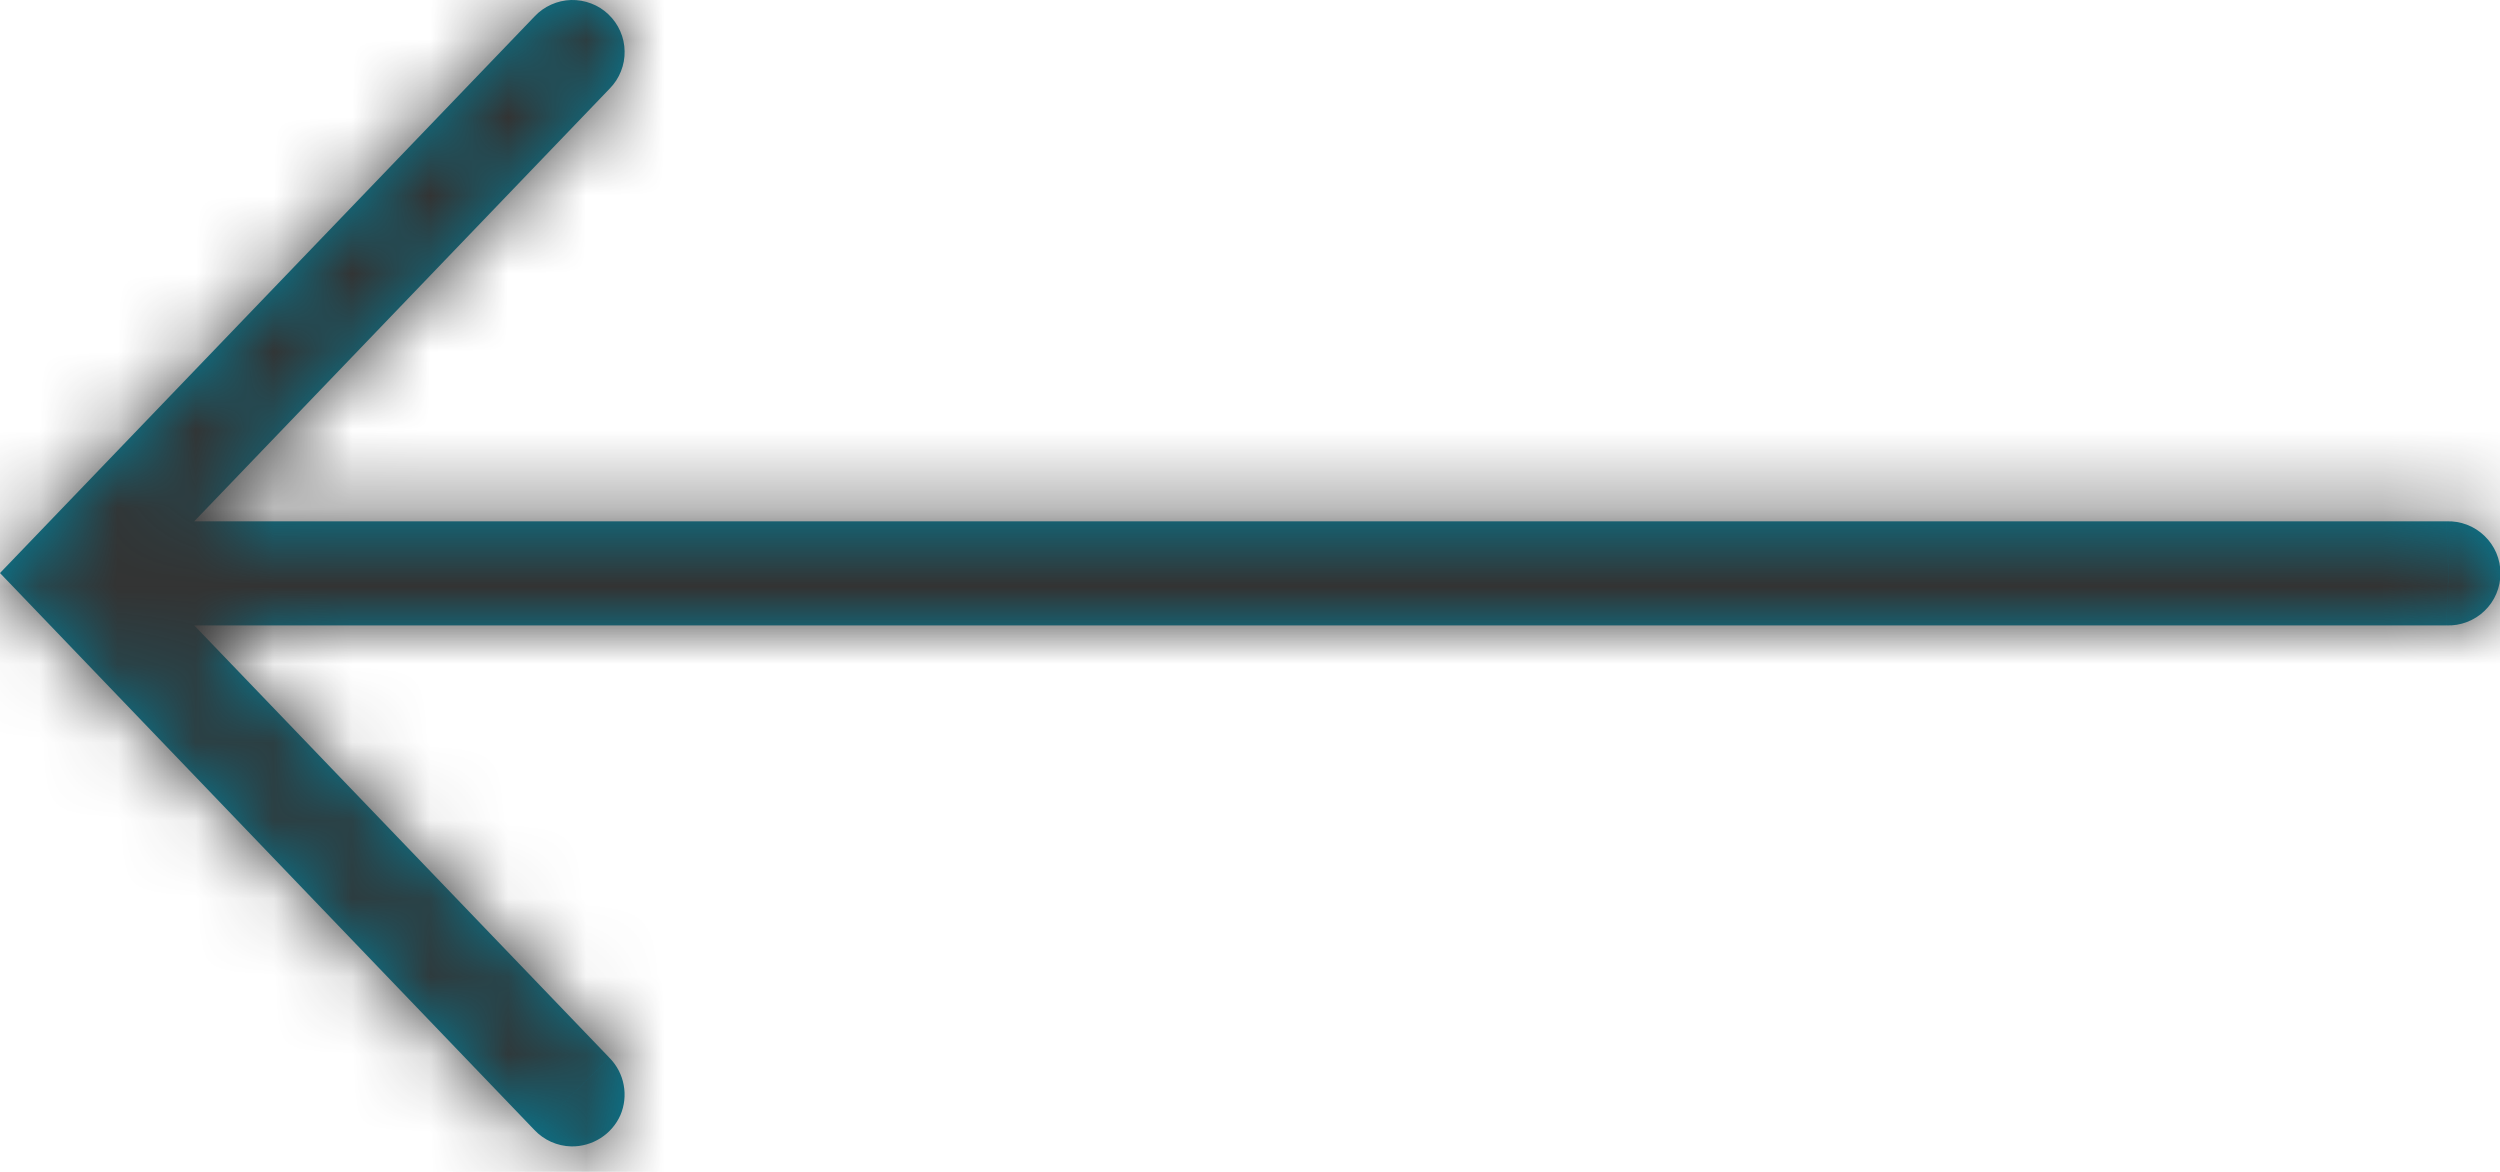 <svg width="32" height="15" viewBox="0 0 32 15" fill="none" xmlns="http://www.w3.org/2000/svg">
<mask id="path-1-inside-1_356_1540" fill="white">
<path d="M7.313 14.674C7.445 14.676 7.575 14.639 7.687 14.568C7.799 14.497 7.887 14.395 7.941 14.274C7.993 14.152 8.008 14.017 7.983 13.887C7.959 13.757 7.896 13.637 7.803 13.542L2.486 8.005L31.313 8.005C31.403 8.009 31.492 7.994 31.576 7.962C31.66 7.93 31.737 7.882 31.801 7.82C31.866 7.758 31.918 7.683 31.953 7.6C31.988 7.518 32.006 7.429 32.006 7.339C32.006 7.25 31.988 7.161 31.953 7.078C31.918 6.996 31.866 6.921 31.801 6.859C31.737 6.797 31.66 6.748 31.576 6.716C31.492 6.684 31.403 6.67 31.313 6.673L2.486 6.673L7.806 1.132C7.867 1.069 7.916 0.995 7.948 0.913C7.981 0.831 7.997 0.743 7.995 0.655C7.994 0.567 7.975 0.48 7.939 0.399C7.904 0.319 7.853 0.246 7.789 0.185C7.726 0.124 7.651 0.076 7.568 0.045C7.486 0.013 7.398 -0.002 7.31 0C7.222 0.003 7.136 0.022 7.055 0.059C6.975 0.095 6.902 0.146 6.842 0.211L6.41603e-07 7.335L6.839 14.462C6.9 14.527 6.973 14.579 7.055 14.616C7.136 14.652 7.224 14.672 7.313 14.674Z"/>
</mask>
<path d="M7.313 14.674C7.445 14.676 7.575 14.639 7.687 14.568C7.799 14.497 7.887 14.395 7.941 14.274C7.993 14.152 8.008 14.017 7.983 13.887C7.959 13.757 7.896 13.637 7.803 13.542L2.486 8.005L31.313 8.005C31.403 8.009 31.492 7.994 31.576 7.962C31.66 7.93 31.737 7.882 31.801 7.82C31.866 7.758 31.918 7.683 31.953 7.6C31.988 7.518 32.006 7.429 32.006 7.339C32.006 7.25 31.988 7.161 31.953 7.078C31.918 6.996 31.866 6.921 31.801 6.859C31.737 6.797 31.66 6.748 31.576 6.716C31.492 6.684 31.403 6.67 31.313 6.673L2.486 6.673L7.806 1.132C7.867 1.069 7.916 0.995 7.948 0.913C7.981 0.831 7.997 0.743 7.995 0.655C7.994 0.567 7.975 0.48 7.939 0.399C7.904 0.319 7.853 0.246 7.789 0.185C7.726 0.124 7.651 0.076 7.568 0.045C7.486 0.013 7.398 -0.002 7.31 0C7.222 0.003 7.136 0.022 7.055 0.059C6.975 0.095 6.902 0.146 6.842 0.211L6.41603e-07 7.335L6.839 14.462C6.9 14.527 6.973 14.579 7.055 14.616C7.136 14.652 7.224 14.672 7.313 14.674Z" fill="#00839F"/>
<path d="M7.313 14.674L7.268 16.673L7.279 16.673L7.313 14.674ZM7.941 14.274L9.767 15.088L9.773 15.075L9.779 15.062L7.941 14.274ZM7.803 13.542L6.36 14.927L6.369 14.937L6.378 14.946L7.803 13.542ZM2.486 8.005L2.486 6.005L-2.207 6.005L1.044 9.391L2.486 8.005ZM31.313 8.005L31.391 6.007L31.352 6.005L31.313 6.005L31.313 8.005ZM32.006 7.339L34.006 7.339L32.006 7.339ZM31.313 6.673L31.313 8.673L31.352 8.673L31.391 8.671L31.313 6.673ZM2.486 6.673L1.044 5.288L-2.206 8.673L2.486 8.673L2.486 6.673ZM7.806 1.132L6.374 -0.264L6.369 -0.259L6.363 -0.253L7.806 1.132ZM6.842 0.211L8.285 1.596L8.293 1.587L8.301 1.579L6.842 0.211ZM6.41603e-07 7.335L-1.442 5.949L-2.772 7.334L-1.443 8.72L6.41603e-07 7.335ZM6.839 14.462L8.299 13.095L8.291 13.086L8.282 13.077L6.839 14.462ZM7.279 16.673C7.803 16.682 8.319 16.537 8.761 16.255L6.613 12.881C6.832 12.742 7.087 12.67 7.347 12.674L7.279 16.673ZM8.761 16.255C9.204 15.973 9.554 15.568 9.767 15.088L6.114 13.459C6.22 13.222 6.393 13.021 6.613 12.881L8.761 16.255ZM9.779 15.062C9.988 14.575 10.047 14.037 9.949 13.517L6.018 14.258C5.969 13.998 5.998 13.729 6.103 13.486L9.779 15.062ZM9.949 13.517C9.851 12.996 9.6 12.516 9.228 12.139L6.378 14.946C6.192 14.757 6.067 14.517 6.018 14.258L9.949 13.517ZM9.245 12.157L3.929 6.62L1.044 9.391L6.36 14.927L9.245 12.157ZM2.486 10.005L31.313 10.005L31.313 6.005L2.486 6.005L2.486 10.005ZM31.236 10.004C31.594 10.018 31.952 9.959 32.288 9.832L30.865 6.093C31.033 6.029 31.211 6 31.391 6.007L31.236 10.004ZM32.288 9.832C32.622 9.704 32.929 9.511 33.188 9.261L30.415 6.378C30.545 6.253 30.698 6.157 30.865 6.093L32.288 9.832ZM33.188 9.261C33.447 9.012 33.652 8.714 33.793 8.384L30.112 6.817C30.183 6.652 30.286 6.503 30.415 6.378L33.188 9.261ZM33.793 8.384C33.934 8.053 34.006 7.698 34.006 7.339L30.006 7.339C30.006 7.16 30.042 6.983 30.112 6.817L33.793 8.384ZM34.006 7.339C34.006 6.981 33.934 6.626 33.793 6.295L30.112 7.861C30.042 7.696 30.006 7.518 30.006 7.339L34.006 7.339ZM33.793 6.295C33.652 5.965 33.447 5.666 33.188 5.417L30.415 8.3C30.286 8.176 30.183 8.027 30.112 7.861L33.793 6.295ZM33.188 5.417C32.929 5.168 32.622 4.974 32.288 4.847L30.865 8.585C30.698 8.522 30.545 8.425 30.415 8.3L33.188 5.417ZM32.288 4.847C31.953 4.72 31.595 4.661 31.236 4.675L31.391 8.671C31.21 8.678 31.032 8.649 30.865 8.585L32.288 4.847ZM31.313 4.673L2.486 4.673L2.486 8.673L31.313 8.673L31.313 4.673ZM3.929 8.058L9.249 2.517L6.363 -0.253L1.044 5.288L3.929 8.058ZM9.237 2.529C9.484 2.277 9.677 1.978 9.807 1.651L6.089 0.175C6.154 0.011 6.251 -0.138 6.374 -0.264L9.237 2.529ZM9.807 1.651C9.937 1.324 10.001 0.974 9.995 0.621L5.996 0.69C5.992 0.513 6.025 0.338 6.089 0.175L9.807 1.651ZM9.995 0.621C9.989 0.269 9.913 -0.079 9.772 -0.402L6.107 1.201C6.036 1.039 5.999 0.865 5.996 0.69L9.995 0.621ZM9.772 -0.402C9.63 -0.725 9.426 -1.017 9.172 -1.261L6.407 1.63C6.28 1.508 6.178 1.363 6.107 1.201L9.772 -0.402ZM9.172 -1.261C8.917 -1.504 8.616 -1.695 8.288 -1.822L6.849 1.911C6.685 1.848 6.535 1.752 6.407 1.63L9.172 -1.261ZM8.288 -1.822C7.959 -1.948 7.608 -2.009 7.256 -1.999L7.365 1.999C7.189 2.004 7.014 1.974 6.849 1.911L8.288 -1.822ZM7.256 -1.999C6.903 -1.989 6.557 -1.91 6.235 -1.766L7.875 1.883C7.714 1.955 7.541 1.995 7.365 1.999L7.256 -1.999ZM6.235 -1.766C5.914 -1.621 5.625 -1.415 5.383 -1.157L8.301 1.579C8.18 1.708 8.035 1.811 7.875 1.883L6.235 -1.766ZM5.4 -1.175L-1.442 5.949L1.442 8.72L8.285 1.596L5.4 -1.175ZM-1.443 8.72L5.396 15.847L8.282 13.077L1.443 5.95L-1.443 8.72ZM5.379 15.829C5.622 16.088 5.914 16.296 6.238 16.441L7.871 12.79C8.033 12.862 8.178 12.966 8.299 13.095L5.379 15.829ZM6.238 16.441C6.563 16.587 6.913 16.665 7.268 16.673L7.358 12.674C7.535 12.678 7.709 12.717 7.871 12.79L6.238 16.441Z" fill="#333333" mask="url(#path-1-inside-1_356_1540)"/>
</svg>
